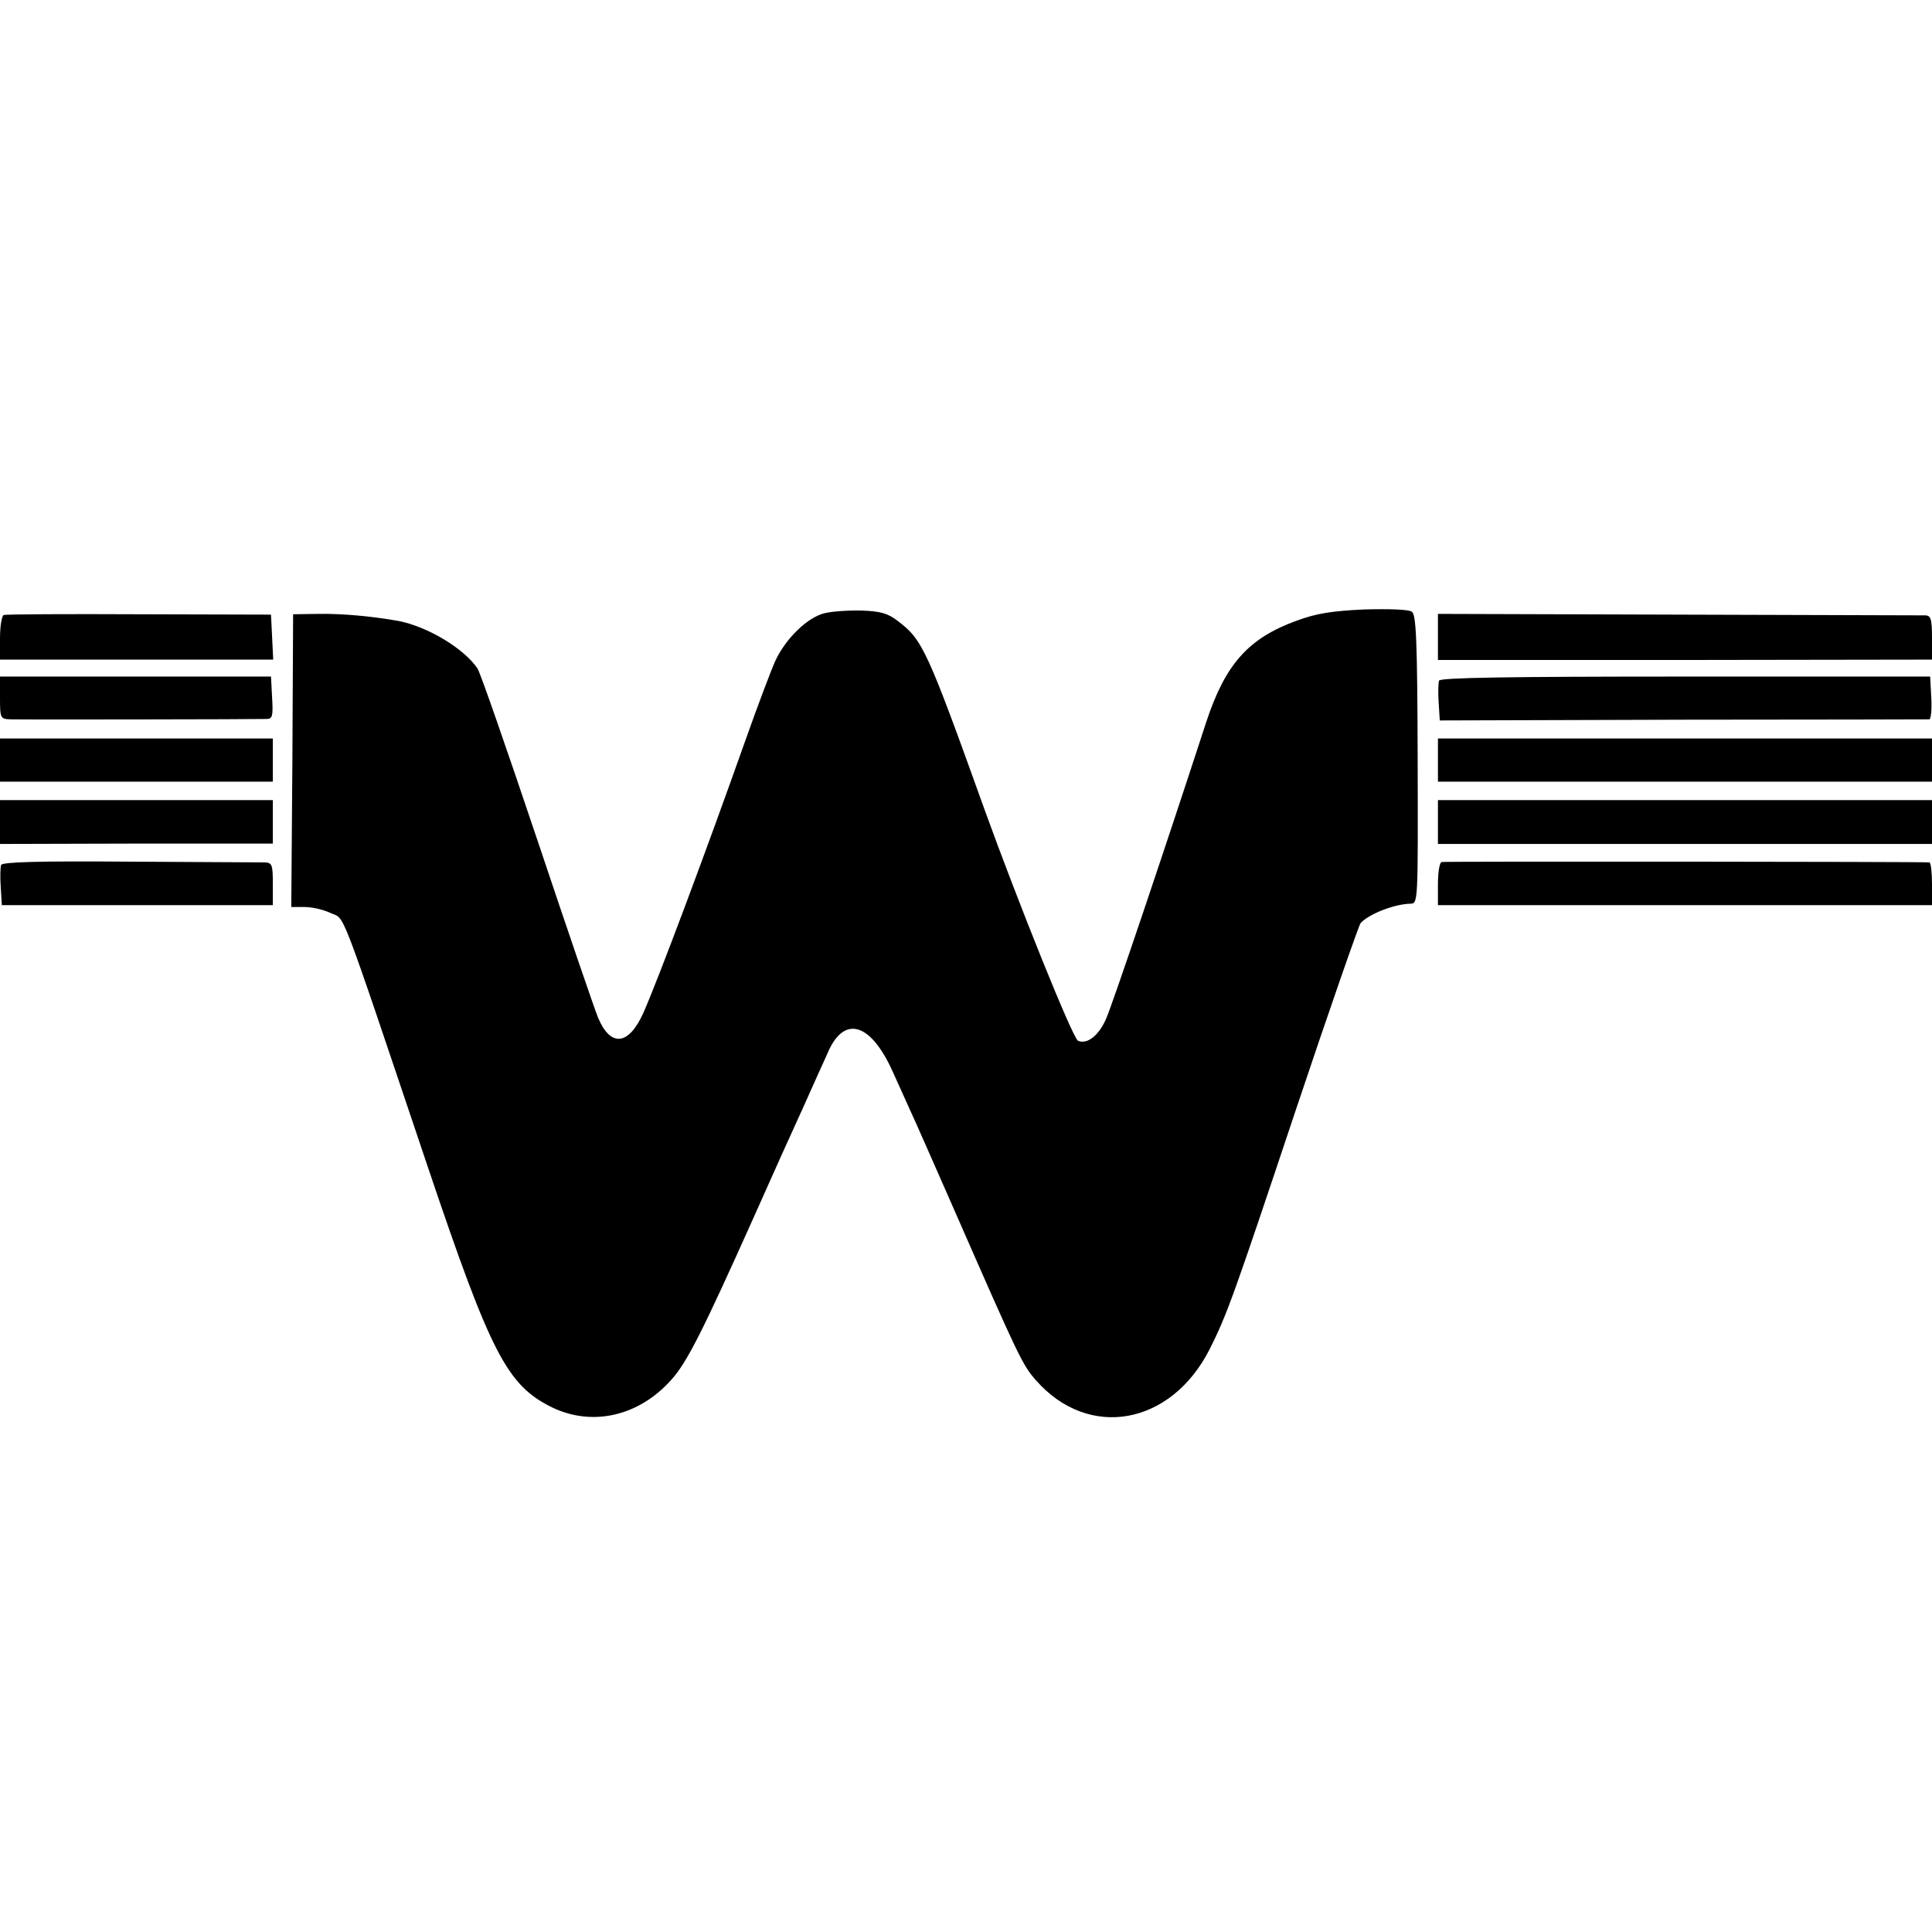 <svg version="1.0" xmlns="http://www.w3.org/2000/svg" width="698.667" height="698.667" viewBox="0 0 524 524"><path d="M223.7 166.3c-4.7 1.1-10.6 6.9-13.4 12.9-1.1 2.4-4.8 12.2-8.2 21.8-10.8 30.5-23.5 64.4-27.6 73.7-4 8.9-8.9 9.4-12.3 1.3-.8-1.9-8.2-23.5-16.4-48-8.2-24.4-15.5-45.5-16.3-46.7-3.6-5.4-13.6-11.4-21.5-12.9-7.4-1.3-15.2-2-21.7-1.9l-6.8.1-.2 39.7L79 246h3.6c2 0 5.1.7 7 1.6 4.2 2 1.8-4.2 26.5 69.1 17 50.4 21.4 59 33.6 65 11 5.3 23.6 2.4 32.4-7.5 4.3-4.8 8.5-13.2 22.4-44.2 7-15.7 8.3-18.6 13.5-30 2.6-5.8 5.4-12.1 6.3-14 4.4-10.8 11.7-8.9 17.8 4.6 1.7 3.8 4 8.9 5.1 11.3 1.1 2.3 6.2 14 11.5 26 17.7 40.4 18.6 42.3 22.3 46.5 14.3 16.2 36.6 12.2 47.1-8.5 4.7-9.4 6.3-13.8 23.5-65.3 9-26.9 16.9-49.5 17.4-50.2 2.1-2.4 9-5.2 13.6-5.3 2-.1 2-.4 1.9-39.2-.1-32.7-.4-39.2-1.6-40-.8-.6-6.2-.8-12.9-.6-8.9.4-13 1.1-18.2 3-13.3 4.8-19.5 11.9-24.7 27.7-11.2 34.4-25.3 76.2-27.1 80.3-2 4.6-5.1 7-7.6 6-1.4-.5-16.3-37.6-25.4-62.8-15.5-43.2-16.8-46-23.4-51-2.8-2.2-4.8-2.7-9.8-2.9-3.5-.1-8 .2-10.1.7zM1 166.8c-.5.2-1 3-1 6.2v5.9h74.1l-.3-6.1-.3-6.1-35.7-.1c-19.7-.1-36.2 0-36.8.2zm389 6v6.2h67l67-.1V173c0-5-.3-6-1.7-6.1-1 0-31.2-.1-67-.2l-65.3-.2v6.3zM0 189.2c0 5.6.1 5.8 2.8 5.9 2.9.1 66.5 0 69.5-.1 1.6 0 1.8-.8 1.5-5.8l-.3-5.7H0v5.7zm390.3-4.6c-.2.6-.3 3.3-.1 6l.3 4.8 66-.2c36.3 0 66.4-.1 66.8-.1.4-.1.7-2.7.5-5.9l-.3-5.7h-66.4c-48.4 0-66.5.3-66.8 1.1zM0 206.2v5.8h74v-11.7H0v5.9zm390-.1v5.9h134v-11.7H390v5.8zM0 222.9v6l37-.1h37V217H0v5.9zm390 0v6h134V217H390v5.9zM.3 234.6c-.2.6-.3 3.3-.1 6l.3 4.9H74v-5.7c0-5.3-.2-5.8-2.2-5.9-1.3 0-17.8-.1-36.7-.2-24.7-.2-34.5.1-34.8.9zm390.7-.8c-.6.2-1 2.9-1 6v5.7h134v-5.7c0-3.2-.3-5.8-.7-5.9-3-.2-131.5-.3-132.3-.1z"/></svg>